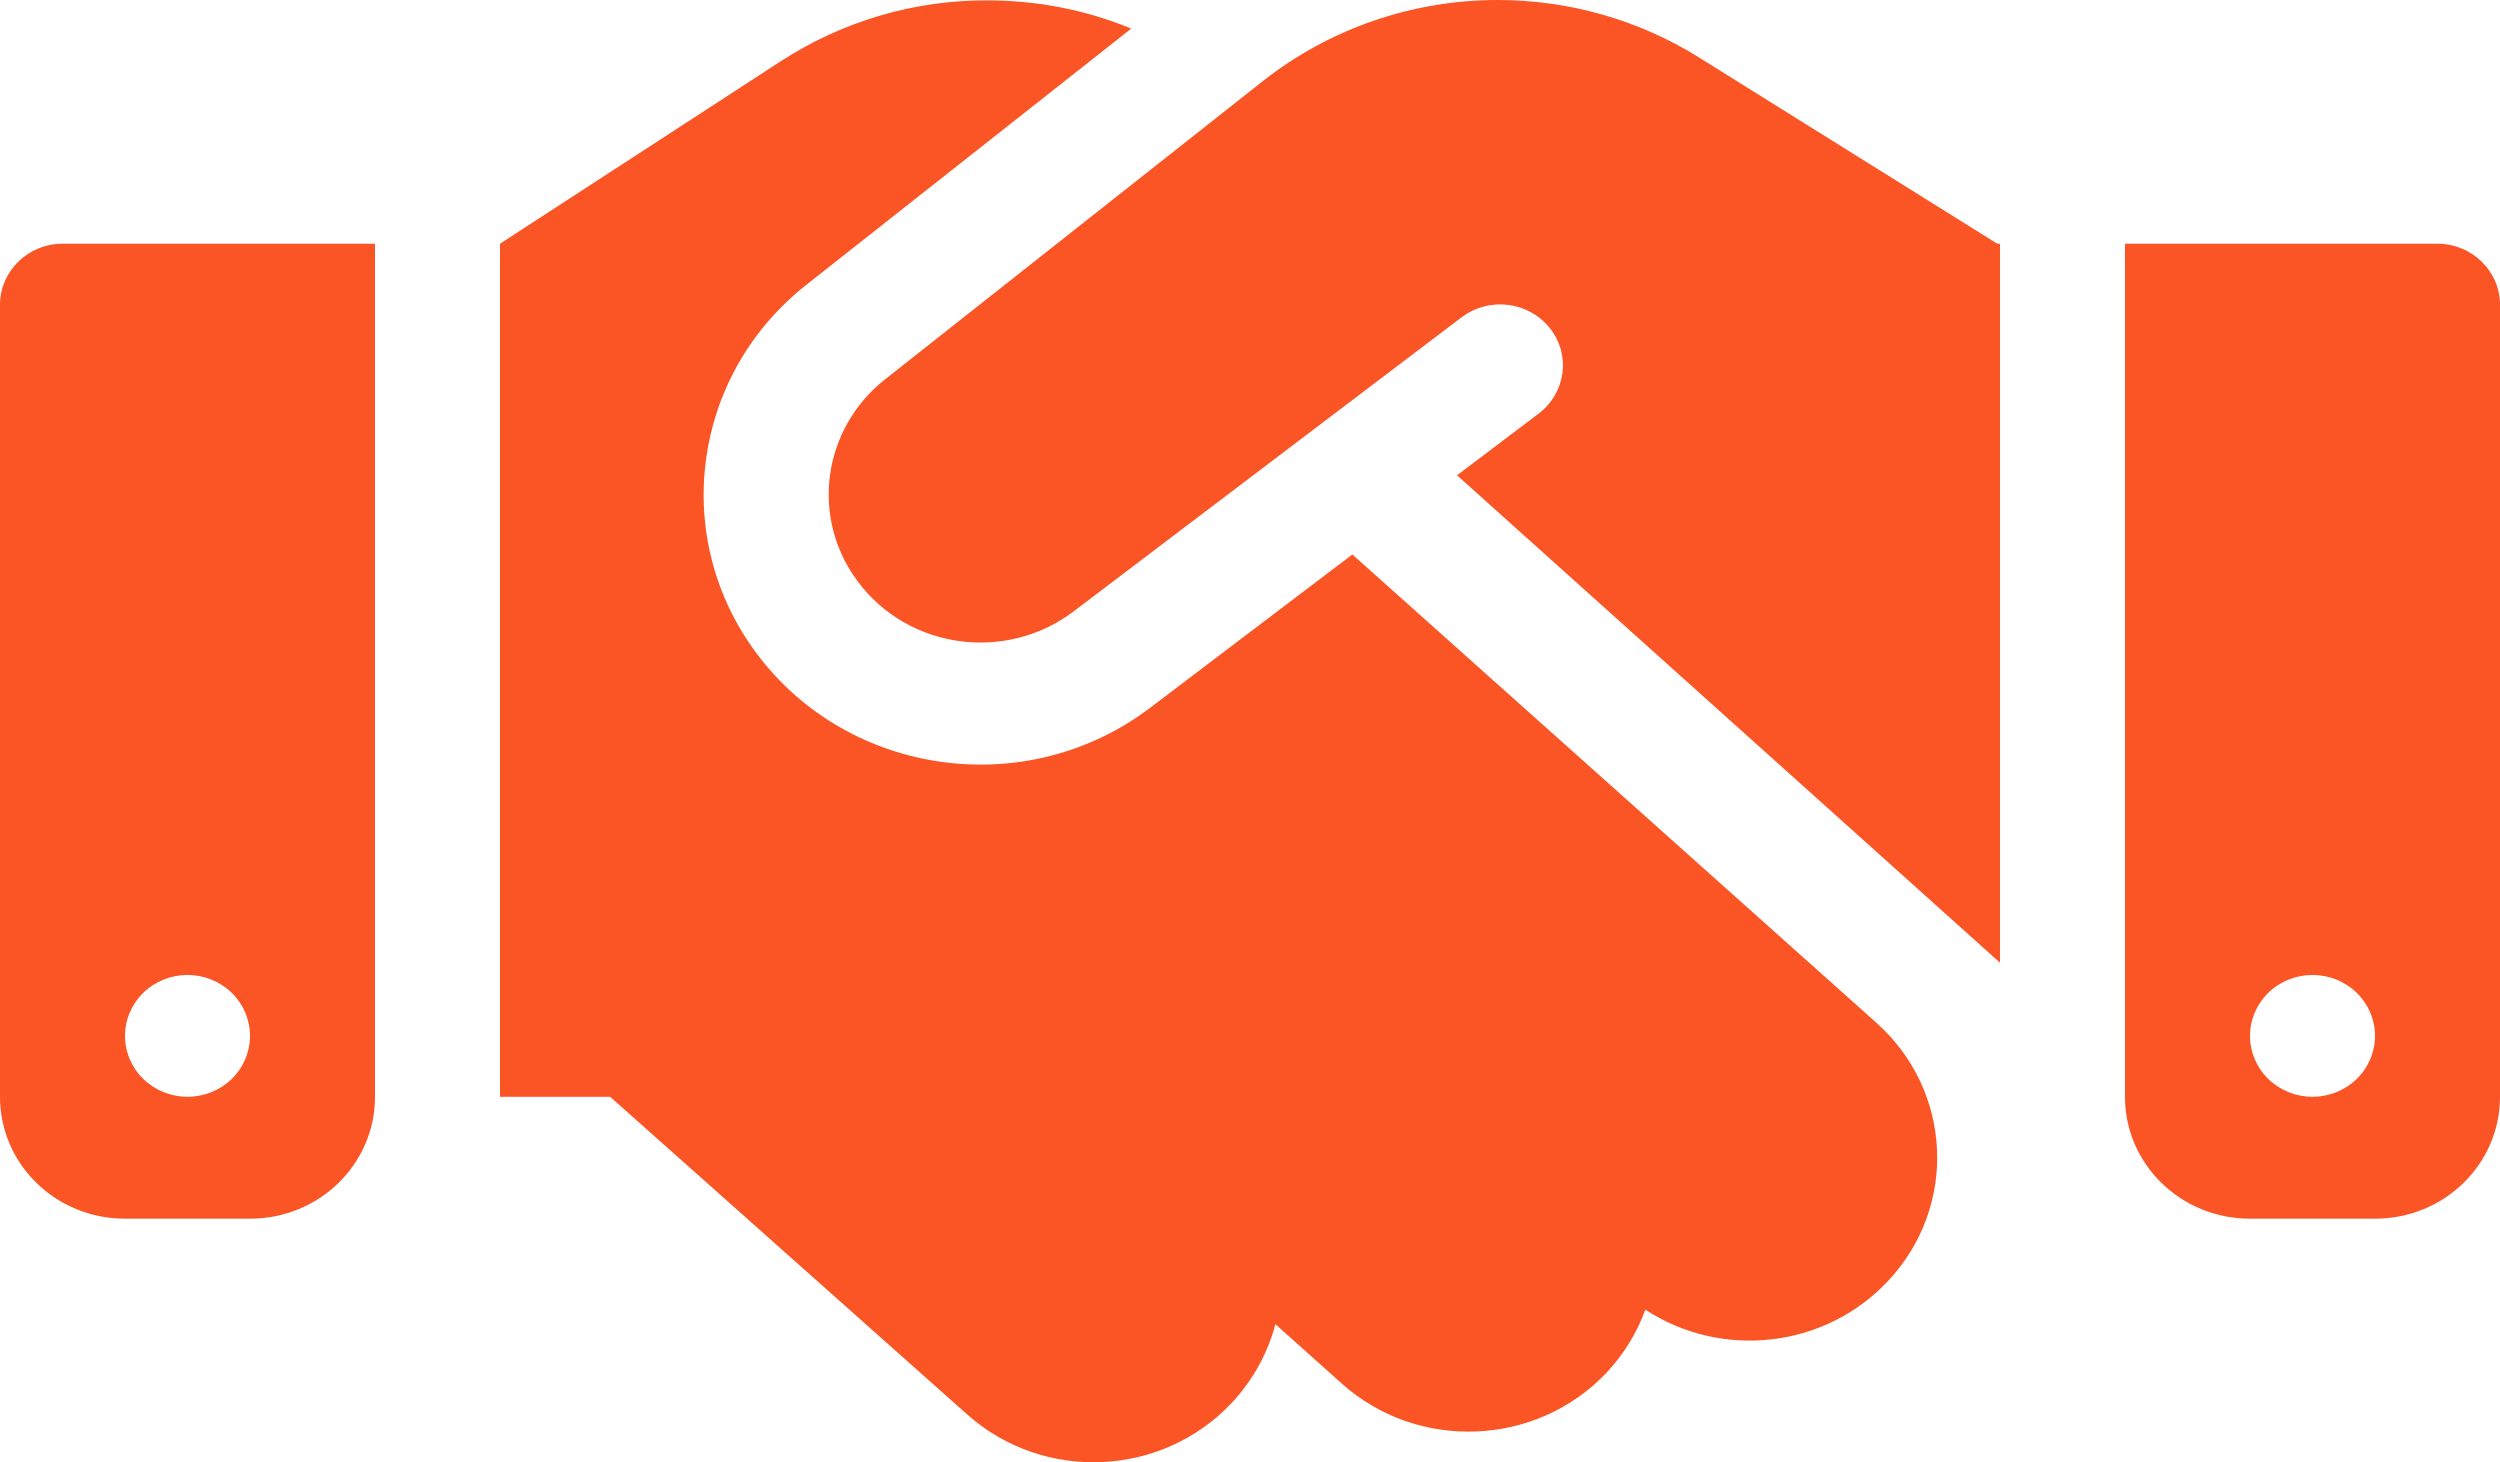 <svg width="53" height="31" viewBox="0 0 53 31" fill="none" xmlns="http://www.w3.org/2000/svg">
<path d="M26.782 1.712L18.765 8.041C17.432 9.091 17.175 10.98 18.186 12.329C19.254 13.766 21.332 14.048 22.765 12.958L30.988 6.725C31.568 6.289 32.396 6.386 32.852 6.951C33.307 7.517 33.2 8.324 32.62 8.768L30.889 10.076L42.4 20.41V5.167H42.342L42.019 4.965L36.007 1.211C34.74 0.42 33.258 0 31.75 0C29.945 0 28.189 0.606 26.782 1.712ZM28.67 11.755L24.388 15.001C21.78 16.987 17.995 16.47 16.041 13.854C14.202 11.392 14.666 7.953 17.093 6.039L23.983 0.606C23.022 0.21 21.987 0.008 20.935 0.008C19.378 -1.23315e-07 17.863 0.452 16.562 1.292L10.6 5.167V23.252H12.935L20.504 29.986C22.128 31.431 24.637 31.318 26.119 29.735C26.575 29.243 26.881 28.67 27.038 28.072L28.446 29.332C30.061 30.777 32.578 30.672 34.061 29.098C34.433 28.702 34.707 28.242 34.881 27.765C36.487 28.815 38.673 28.597 40.023 27.16C41.506 25.585 41.398 23.131 39.783 21.686L28.67 11.755ZM1.325 5.167C0.596 5.167 0 5.748 0 6.459V23.252C0 24.681 1.184 25.836 2.65 25.836H5.3C6.766 25.836 7.95 24.681 7.95 23.252V5.167H1.325ZM3.975 20.669C4.326 20.669 4.663 20.805 4.912 21.047C5.16 21.289 5.3 21.618 5.3 21.96C5.3 22.303 5.16 22.632 4.912 22.874C4.663 23.116 4.326 23.252 3.975 23.252C3.624 23.252 3.287 23.116 3.038 22.874C2.79 22.632 2.65 22.303 2.65 21.96C2.65 21.618 2.79 21.289 3.038 21.047C3.287 20.805 3.624 20.669 3.975 20.669ZM45.05 5.167V23.252C45.05 24.681 46.234 25.836 47.7 25.836H50.35C51.816 25.836 53 24.681 53 23.252V6.459C53 5.748 52.404 5.167 51.675 5.167H45.05ZM47.7 21.96C47.7 21.618 47.84 21.289 48.088 21.047C48.337 20.805 48.674 20.669 49.025 20.669C49.376 20.669 49.713 20.805 49.962 21.047C50.21 21.289 50.35 21.618 50.35 21.96C50.35 22.303 50.21 22.632 49.962 22.874C49.713 23.116 49.376 23.252 49.025 23.252C48.674 23.252 48.337 23.116 48.088 22.874C47.84 22.632 47.7 22.303 47.7 21.96Z" fill="#FB5425"/>
</svg>
